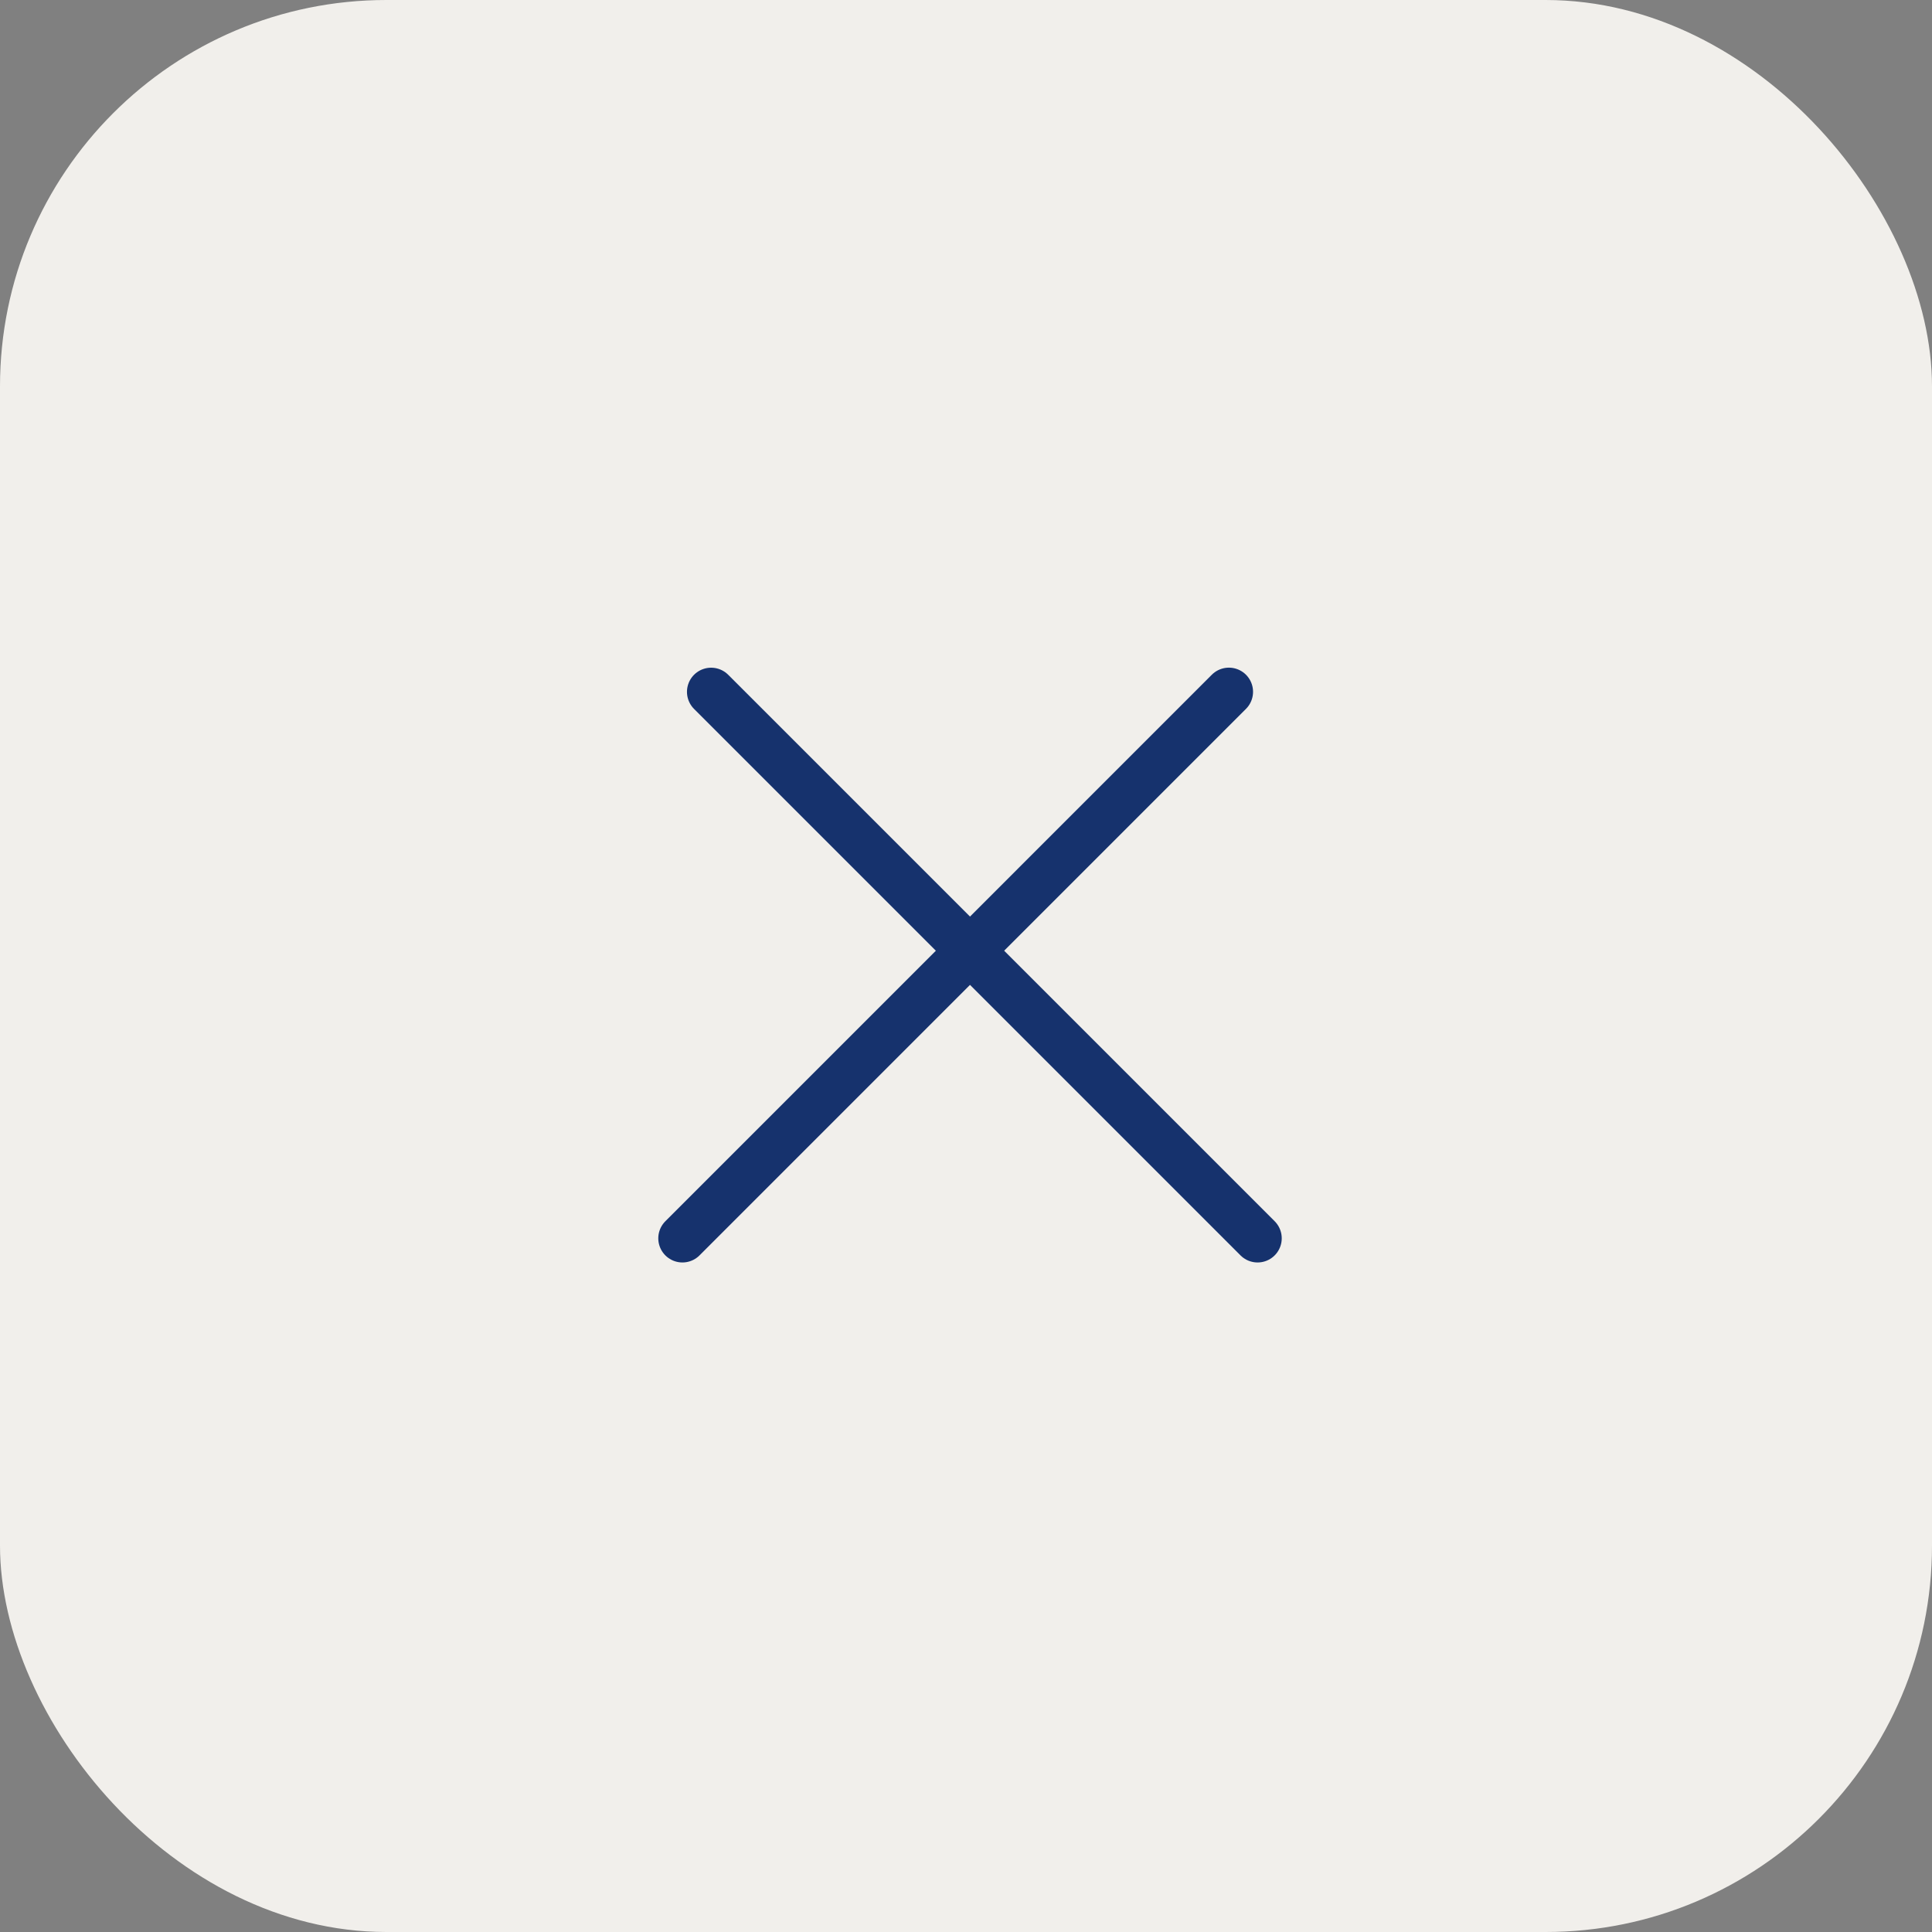 <?xml version="1.0" encoding="UTF-8"?> <svg xmlns="http://www.w3.org/2000/svg" width="40" height="40" viewBox="0 0 40 40" fill="none"><rect x="0" y="0" width="40" height="40" fill="#808080" stroke="none"/><g clip-path="url(#clip0_316_7651)"><rect width="40" height="40" rx="8" fill="#F1EFEB"></rect><path d="M14.129 25.638L25.443 14.323" stroke="#16326D" stroke-linecap="round"></path><path d="M14.723 14.324L26.037 25.638" stroke="#16326D" stroke-linecap="round"></path></g><defs><clipPath id="clip0_316_7651"><rect width="40" height="40" rx="8" fill="white"></rect></clipPath></defs></svg> 